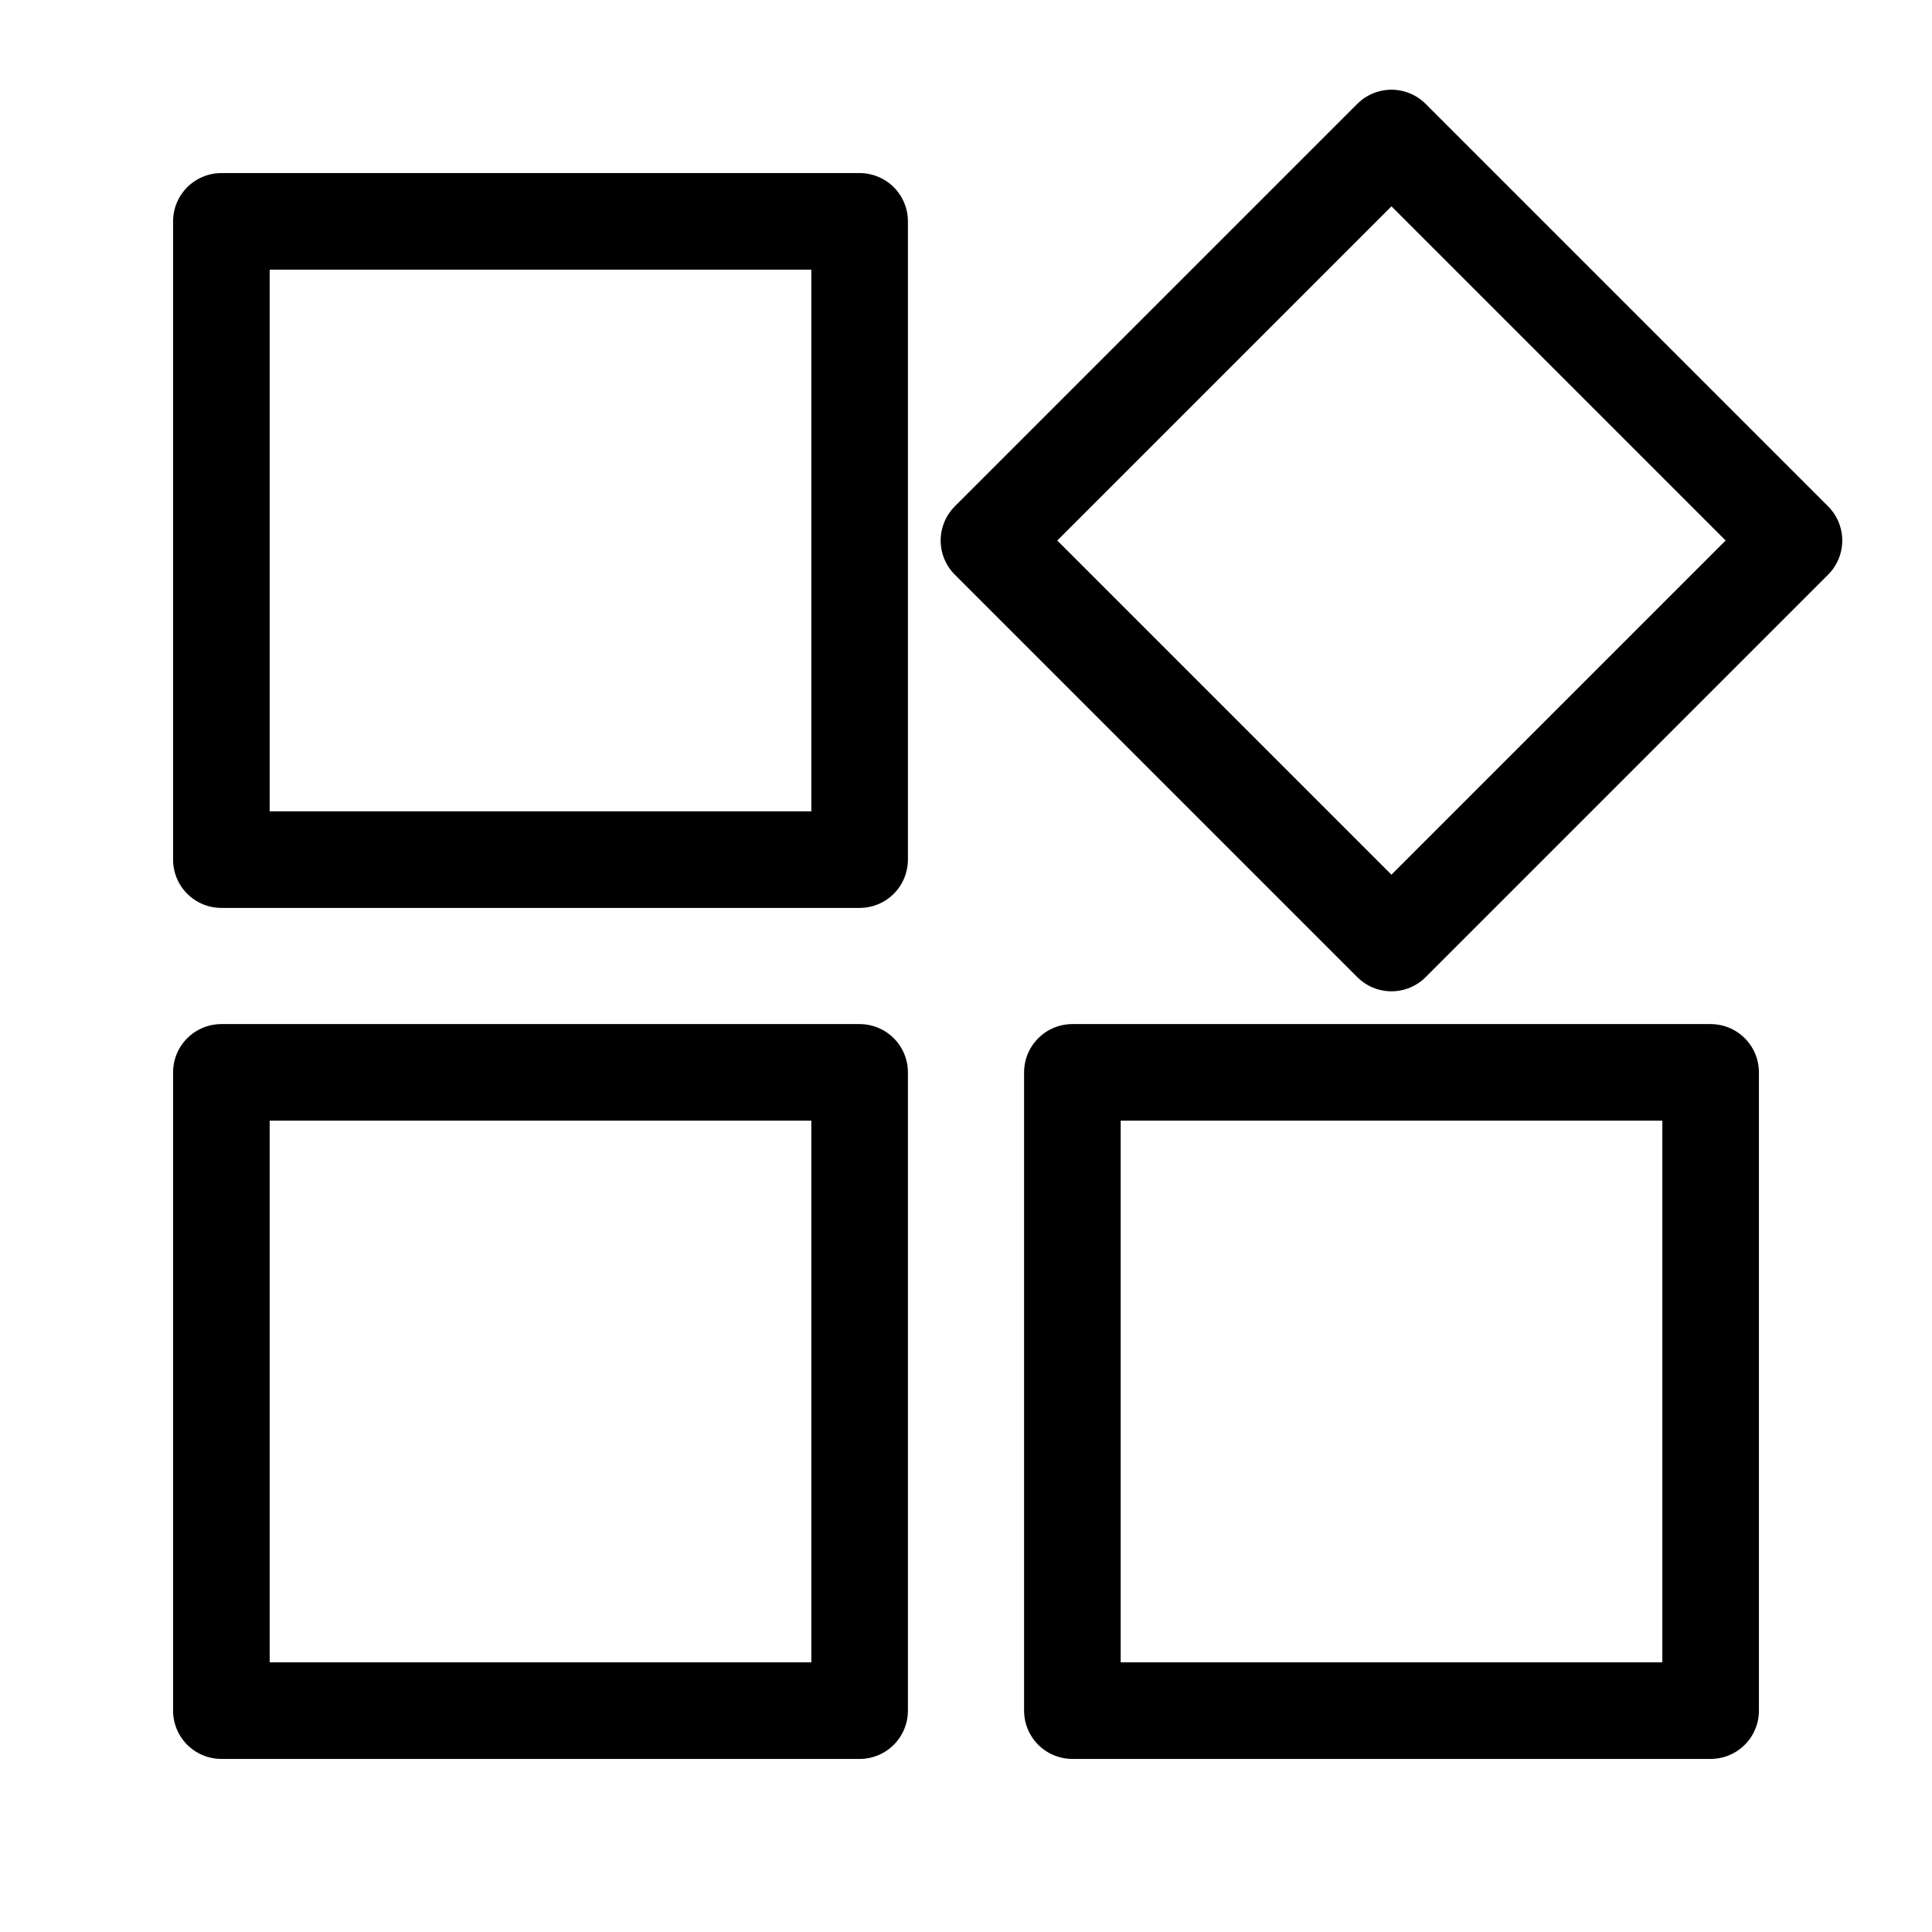 <svg viewBox="0 0 48 48" xmlns="http://www.w3.org/2000/svg" fill="#000000" stroke="#000000" stroke-width="2.4"><g id="SVGRepo_bgCarrier" stroke-width="0"></g><g id="SVGRepo_tracerCarrier" stroke-linecap="round" stroke-linejoin="round"></g><g id="SVGRepo_iconCarrier"><defs><style>.a{fill:none;stroke:#000000;stroke-linecap:round;stroke-linejoin:round;}</style></defs><rect class="a" x="5.5" y="5.5" width="15.857" height="15.857"></rect><rect class="a" x="27.5" y="6.357" width="14.142" height="14.142" transform="translate(0.63 28.379) rotate(-45)"></rect><rect class="a" x="5.5" y="26.643" width="15.857" height="15.857"></rect><rect class="a" x="26.643" y="26.643" width="15.857" height="15.857"></rect></g></svg>